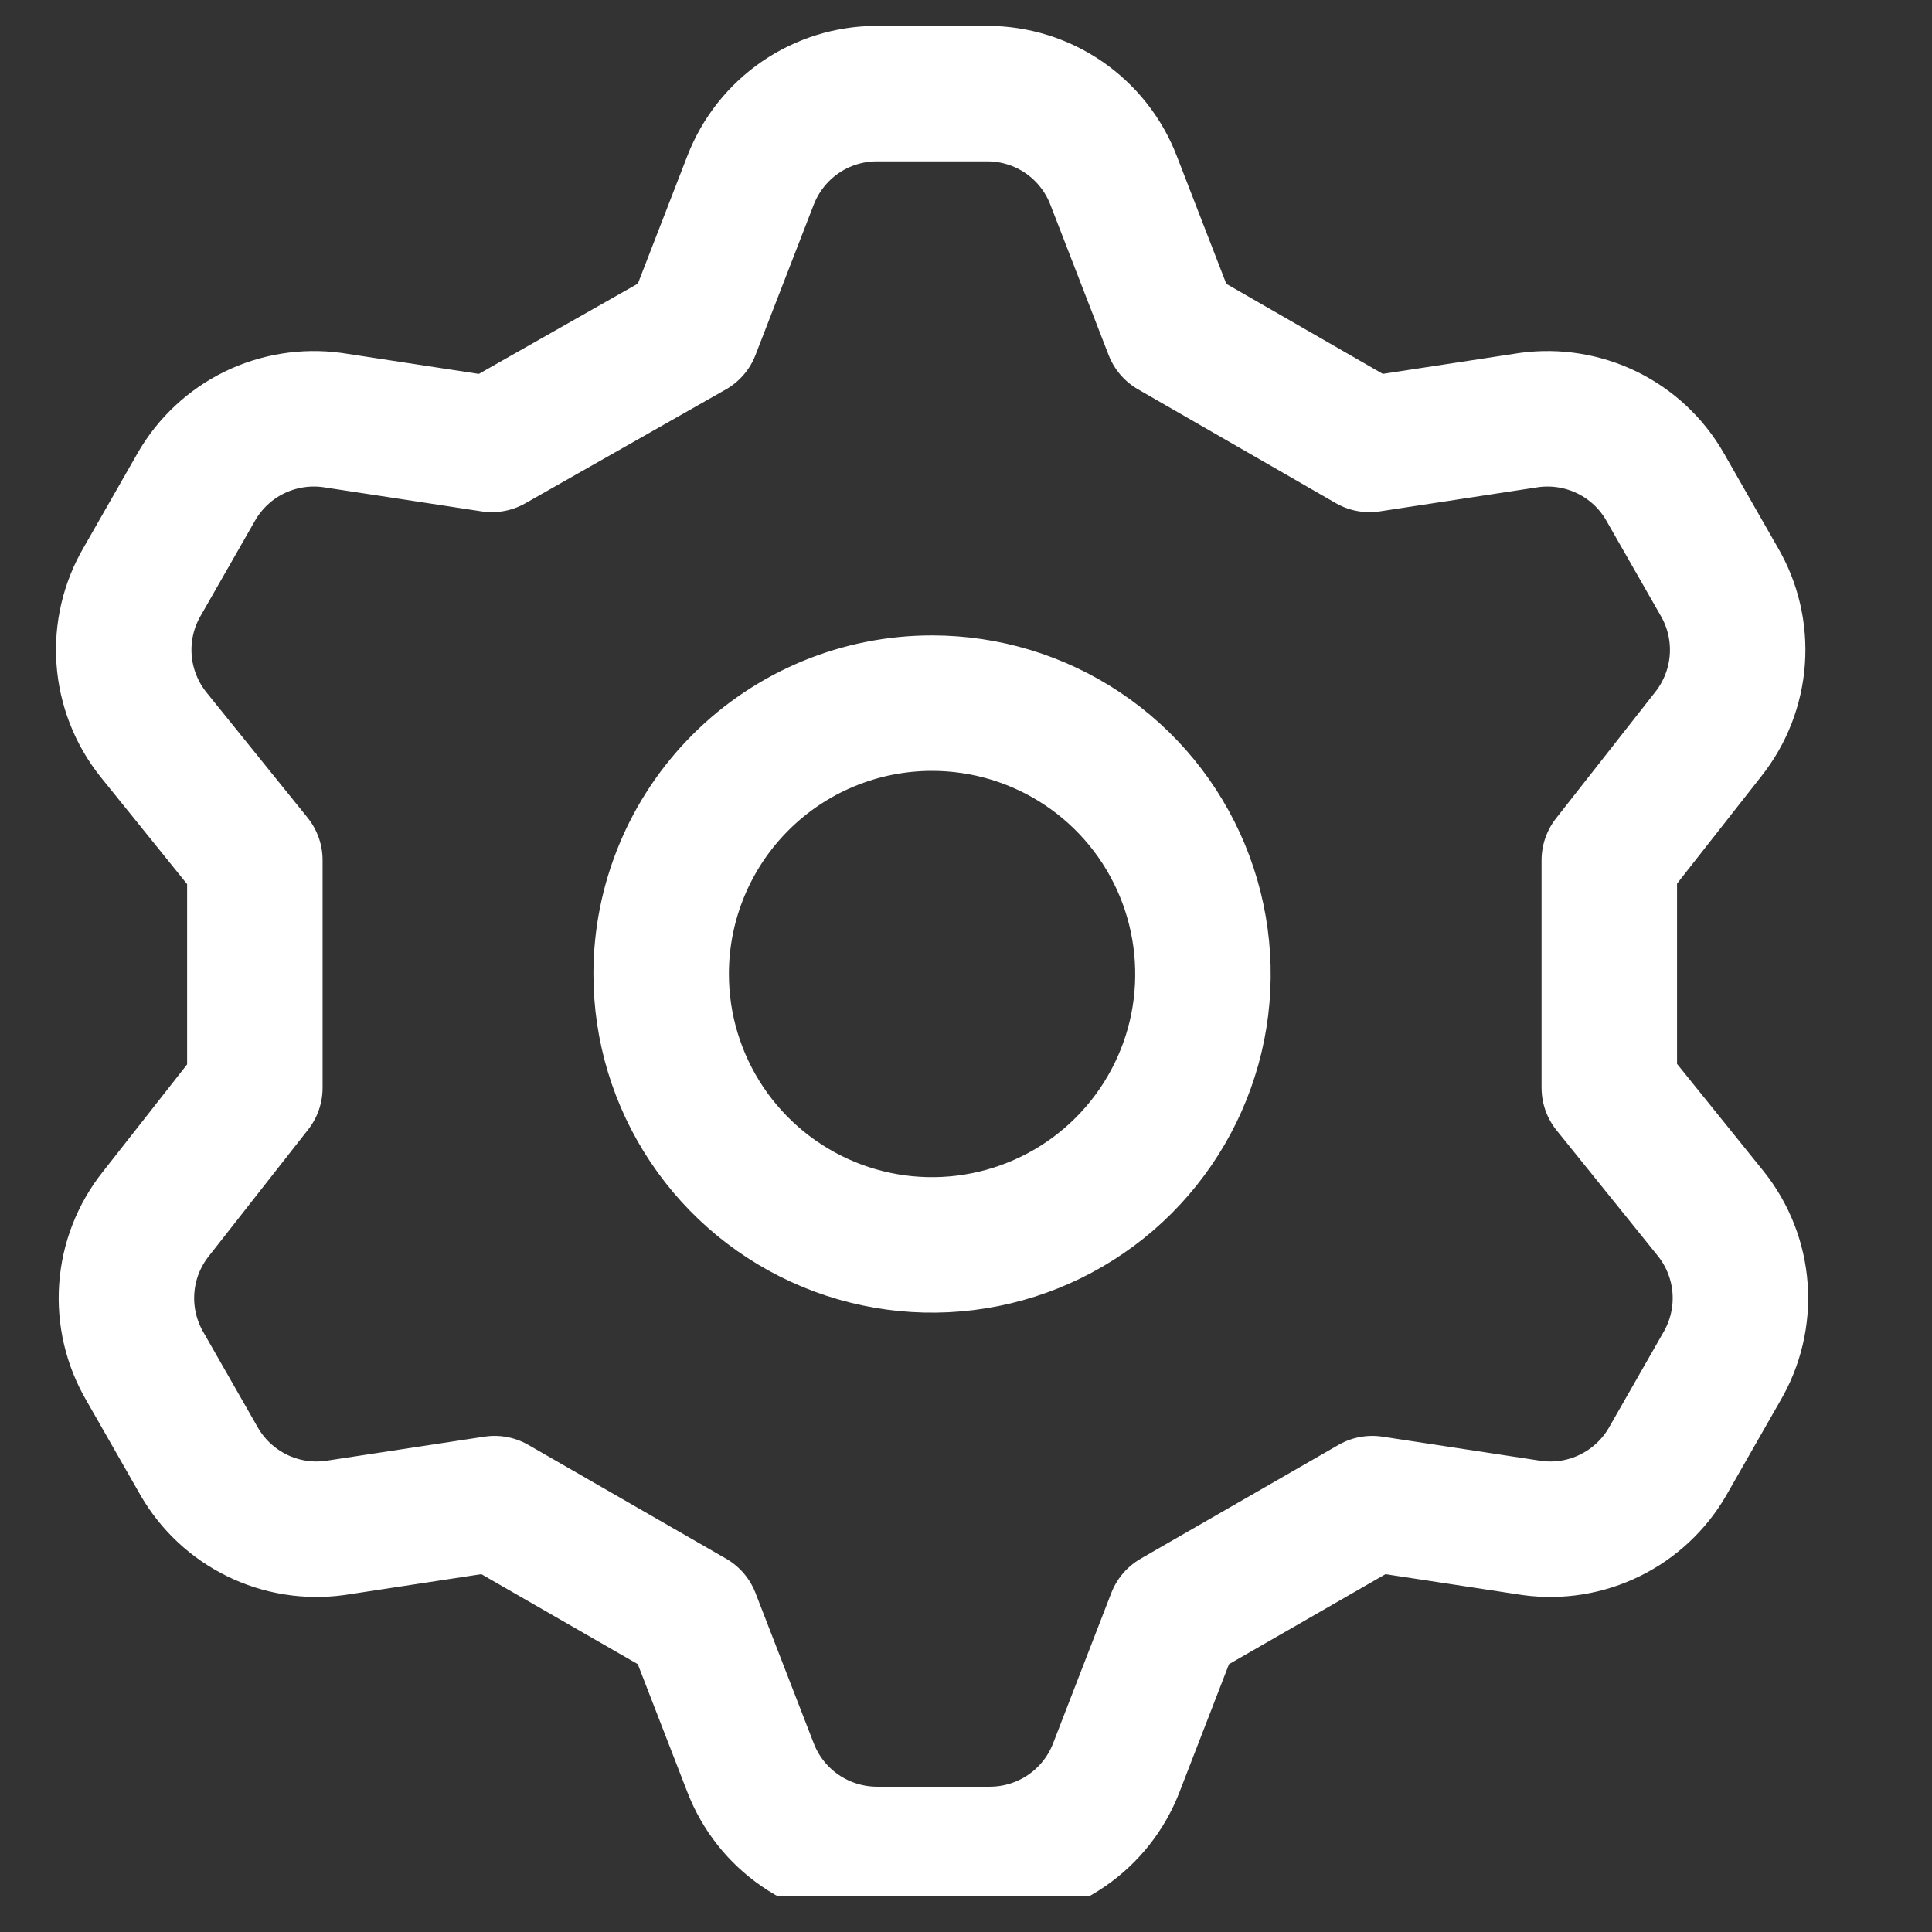 <?xml version="1.0" encoding="UTF-8"?>
<svg xmlns="http://www.w3.org/2000/svg" width="33" height="33" viewBox="0 0 33 33" fill="none">
  <rect x="0" y="0" width="33" height="33" fill="#333333" stroke="none"/>
  <g clip-path="url(#clip0_8333_918)">
    <g clip-path="url(#clip1_8333_918)">
      <path d="M11.825 5.647L12.82 3.079C12.988 2.645 13.283 2.271 13.667 2.006C14.051 1.742 14.506 1.6 14.972 1.599H16.869C17.335 1.6 17.79 1.742 18.174 2.006C18.558 2.271 18.853 2.645 19.02 3.079L20.015 5.647L23.393 7.591L26.123 7.174C26.578 7.113 27.04 7.188 27.452 7.389C27.864 7.591 28.207 7.911 28.436 8.308L29.362 9.928C29.599 10.331 29.708 10.797 29.675 11.263C29.642 11.73 29.468 12.176 29.177 12.542L27.488 14.693V18.58L29.223 20.732C29.515 21.098 29.689 21.543 29.722 22.01C29.755 22.477 29.645 22.943 29.408 23.346L28.483 24.965C28.253 25.363 27.91 25.682 27.498 25.884C27.087 26.086 26.624 26.161 26.169 26.099L23.439 25.683L20.061 27.626L19.067 30.194C18.899 30.629 18.604 31.003 18.22 31.267C17.836 31.531 17.381 31.673 16.915 31.675H14.972C14.506 31.673 14.051 31.531 13.667 31.267C13.283 31.003 12.988 30.629 12.82 30.194L11.825 27.626L8.448 25.683L5.718 26.099C5.263 26.161 4.8 26.086 4.388 25.884C3.977 25.682 3.634 25.363 3.404 24.965L2.479 23.346C2.242 22.943 2.132 22.477 2.165 22.01C2.198 21.543 2.372 21.098 2.664 20.732L4.353 18.58V14.693L2.617 12.542C2.326 12.176 2.152 11.73 2.119 11.263C2.086 10.797 2.195 10.331 2.432 9.928L3.358 8.308C3.588 7.911 3.93 7.591 4.342 7.389C4.754 7.188 5.217 7.113 5.671 7.174L8.401 7.591L11.825 5.647ZM11.293 16.637C11.293 17.552 11.565 18.447 12.073 19.207C12.582 19.968 13.304 20.561 14.15 20.912C14.995 21.262 15.925 21.354 16.823 21.175C17.721 20.996 18.545 20.556 19.192 19.909C19.839 19.262 20.28 18.437 20.459 17.54C20.637 16.642 20.545 15.712 20.195 14.866C19.845 14.021 19.252 13.298 18.491 12.79C17.73 12.281 16.835 12.01 15.92 12.01C14.693 12.01 13.516 12.497 12.649 13.365C11.781 14.233 11.293 15.41 11.293 16.637V16.637Z" stroke="white" stroke-width="2.314" stroke-linecap="round" stroke-linejoin="round"></path>
    </g>
  </g>
  <defs>
    <clipPath id="clip0_8333_918">
      <rect width="32.389" height="32.389" fill="white"></rect>
    </clipPath>
    <clipPath id="clip1_8333_918">
      <rect width="32.389" height="32.389" fill="white" transform="translate(-0.273 0.442)"></rect>
    </clipPath>
  </defs>
</svg>
